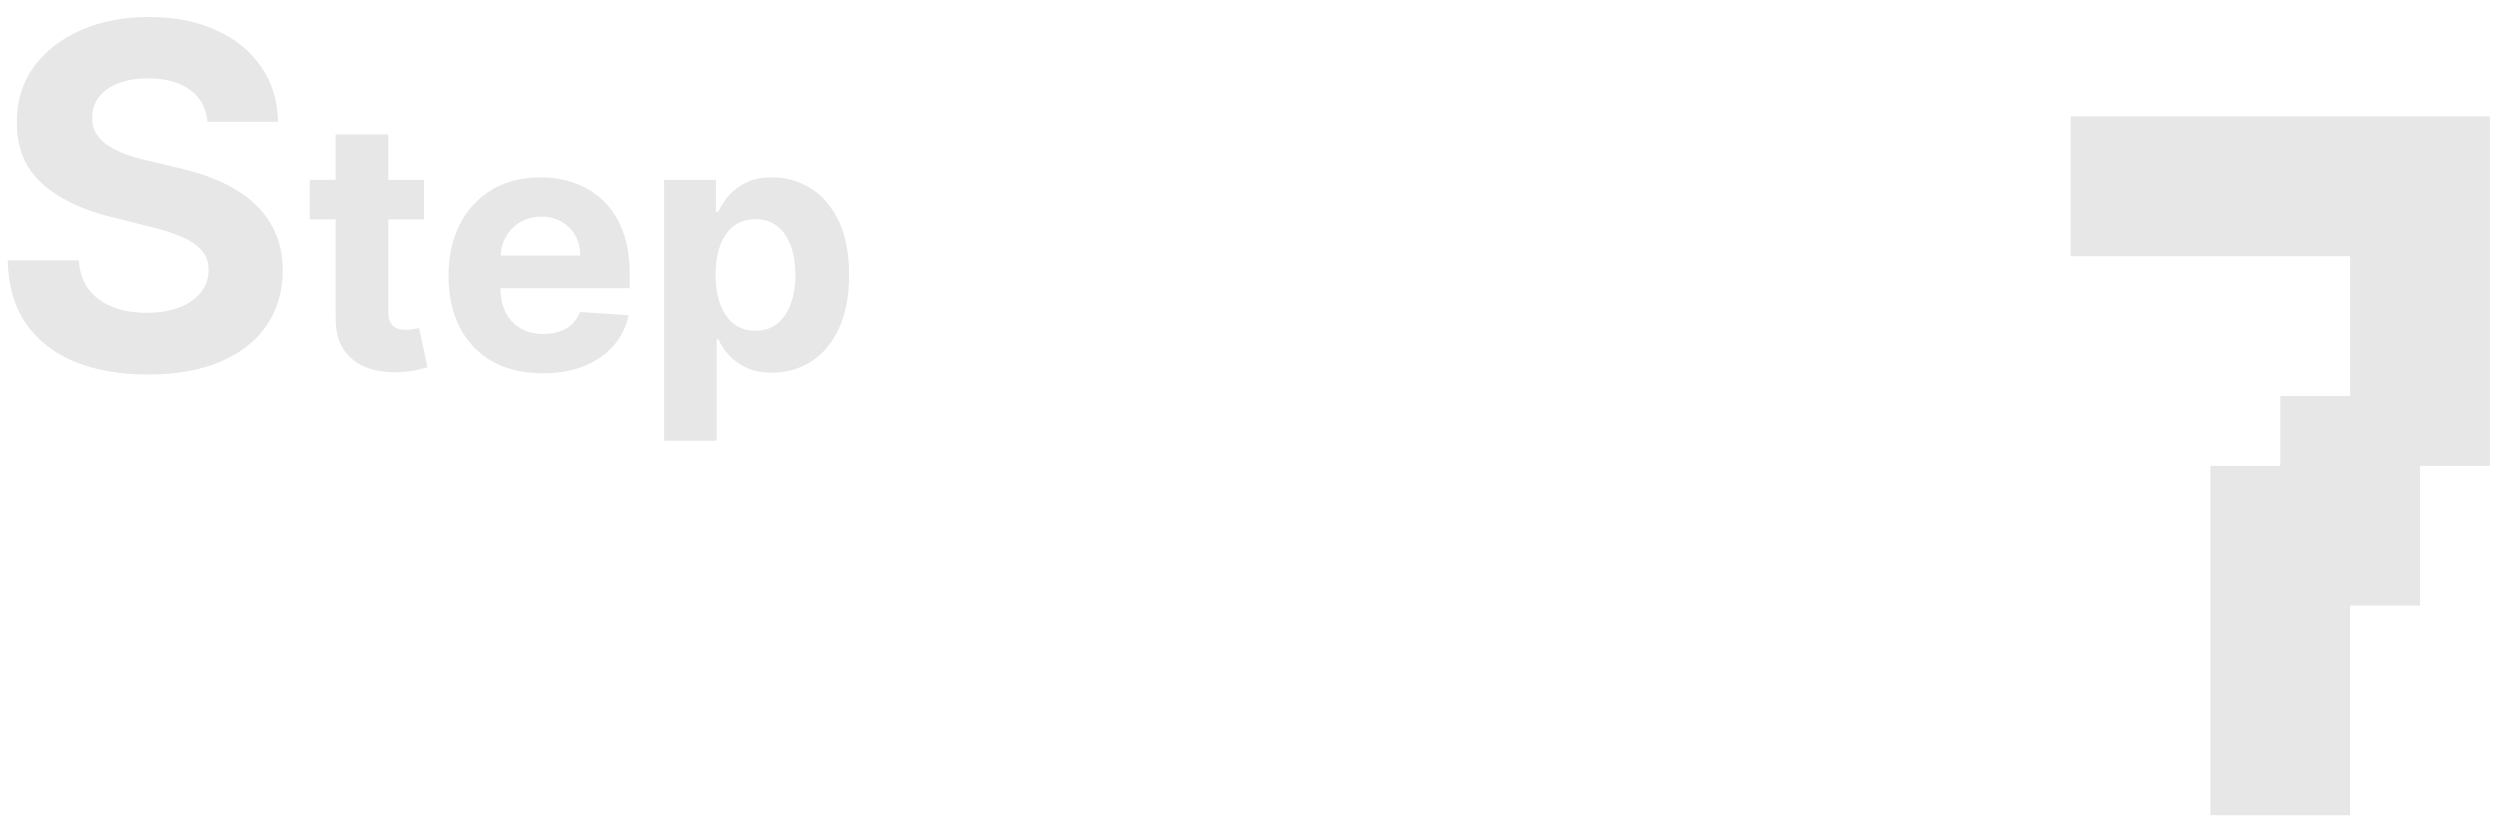 <svg width="115" height="38" viewBox="0 0 115 38" fill="none" xmlns="http://www.w3.org/2000/svg">
<path opacity="0.8" fill-rule="evenodd" clip-rule="evenodd" d="M8.743 4.133C9.217 4.482 9.485 4.971 9.548 5.602H12.79C12.774 4.648 12.519 3.81 12.024 3.086C11.53 2.362 10.837 1.797 9.946 1.391C9.061 0.984 8.024 0.781 6.837 0.781C5.67 0.781 4.629 0.984 3.712 1.391C2.795 1.797 2.074 2.362 1.548 3.086C1.027 3.81 0.769 4.656 0.774 5.625C0.769 6.807 1.157 7.747 1.938 8.445C2.72 9.143 3.785 9.656 5.134 9.984L6.876 10.422C7.459 10.562 7.952 10.719 8.353 10.891C8.759 11.062 9.066 11.271 9.274 11.516C9.488 11.76 9.595 12.062 9.595 12.422C9.595 12.807 9.478 13.148 9.243 13.445C9.009 13.742 8.678 13.974 8.251 14.141C7.829 14.307 7.332 14.391 6.759 14.391C6.175 14.391 5.652 14.302 5.188 14.125C4.73 13.943 4.363 13.675 4.087 13.32C3.816 12.961 3.662 12.513 3.626 11.977H0.353C0.379 13.128 0.657 14.094 1.188 14.875C1.725 15.651 2.47 16.237 3.423 16.633C4.381 17.029 5.506 17.227 6.798 17.227C8.1 17.227 9.212 17.031 10.134 16.641C11.061 16.245 11.769 15.69 12.259 14.977C12.754 14.258 13.004 13.409 13.009 12.43C13.004 11.763 12.881 11.172 12.642 10.656C12.407 10.141 12.076 9.693 11.649 9.312C11.222 8.932 10.717 8.612 10.134 8.352C9.55 8.091 8.91 7.883 8.212 7.727L6.774 7.383C6.425 7.305 6.097 7.211 5.79 7.102C5.483 6.987 5.212 6.854 4.978 6.703C4.743 6.547 4.558 6.362 4.423 6.148C4.293 5.935 4.233 5.685 4.243 5.398C4.243 5.055 4.342 4.747 4.54 4.477C4.743 4.206 5.035 3.995 5.415 3.844C5.795 3.688 6.261 3.609 6.813 3.609C7.626 3.609 8.269 3.784 8.743 4.133ZM19.502 10.091V8.273H17.86V6.182H15.439V8.273H14.246V10.091H15.439V14.636C15.435 15.208 15.555 15.682 15.797 16.057C16.039 16.432 16.378 16.708 16.814 16.886C17.253 17.064 17.765 17.142 18.348 17.119C18.663 17.108 18.93 17.076 19.149 17.023C19.369 16.974 19.539 16.93 19.661 16.892L19.28 15.091C19.219 15.102 19.132 15.119 19.019 15.142C18.905 15.161 18.791 15.171 18.678 15.171C18.515 15.171 18.371 15.146 18.246 15.097C18.125 15.047 18.03 14.962 17.962 14.841C17.894 14.716 17.86 14.542 17.86 14.318V10.091H19.502ZM22.644 16.625C23.291 16.989 24.064 17.171 24.962 17.171C25.681 17.171 26.316 17.061 26.865 16.841C27.418 16.617 27.869 16.307 28.217 15.909C28.57 15.508 28.803 15.038 28.916 14.5L26.678 14.352C26.594 14.572 26.473 14.758 26.314 14.909C26.155 15.061 25.964 15.174 25.74 15.25C25.517 15.326 25.27 15.364 25.002 15.364C24.596 15.364 24.246 15.278 23.95 15.108C23.655 14.938 23.426 14.695 23.263 14.381C23.104 14.066 23.024 13.693 23.024 13.261V13.256H28.967V12.591C28.967 11.848 28.863 11.201 28.655 10.648C28.447 10.091 28.155 9.629 27.78 9.261C27.409 8.894 26.973 8.619 26.473 8.438C25.977 8.252 25.441 8.159 24.865 8.159C24.009 8.159 23.263 8.348 22.627 8.727C21.994 9.106 21.503 9.634 21.155 10.312C20.806 10.991 20.632 11.778 20.632 12.676C20.632 13.597 20.806 14.394 21.155 15.068C21.503 15.739 22 16.258 22.644 16.625ZM23.026 11.756C23.041 11.442 23.122 11.156 23.269 10.898C23.428 10.614 23.647 10.388 23.928 10.222C24.212 10.051 24.538 9.966 24.905 9.966C25.257 9.966 25.566 10.044 25.831 10.199C26.1 10.35 26.31 10.561 26.462 10.829C26.613 11.098 26.689 11.407 26.689 11.756H23.026ZM30.547 8.273V20.273H32.967V15.602H33.041C33.151 15.845 33.31 16.085 33.519 16.324C33.727 16.559 33.994 16.754 34.32 16.909C34.649 17.064 35.049 17.142 35.519 17.142C36.181 17.142 36.78 16.972 37.314 16.631C37.852 16.286 38.276 15.78 38.587 15.114C38.901 14.443 39.058 13.621 39.058 12.648C39.058 11.648 38.897 10.816 38.575 10.153C38.253 9.487 37.824 8.989 37.286 8.659C36.748 8.326 36.161 8.159 35.524 8.159C35.036 8.159 34.627 8.242 34.297 8.409C33.971 8.572 33.706 8.777 33.502 9.023C33.301 9.265 33.147 9.504 33.041 9.739H32.933V8.273H30.547ZM33.132 13.994C32.988 13.608 32.916 13.155 32.916 12.636C32.916 12.117 32.988 11.667 33.132 11.284C33.276 10.902 33.483 10.606 33.752 10.398C34.024 10.189 34.358 10.085 34.752 10.085C35.149 10.085 35.484 10.193 35.757 10.409C36.03 10.625 36.236 10.924 36.377 11.307C36.517 11.689 36.587 12.133 36.587 12.636C36.587 13.144 36.515 13.593 36.371 13.983C36.231 14.369 36.024 14.672 35.752 14.892C35.479 15.108 35.145 15.216 34.752 15.216C34.361 15.216 34.03 15.11 33.757 14.898C33.484 14.682 33.276 14.381 33.132 13.994ZM98.464 5.357H95.25V8.571V11.786H98.464H101.679H104.893H108.107V15V18.214H104.893V21.429H101.679V24.643V27.857V31.071V34.286V37.5H104.893H108.107V34.286V31.071V27.857H111.321V24.643V21.429H114.536V18.214V15V11.786V8.571V5.357H111.321H108.107H104.893H101.679H98.464Z" fill="#E1E1E1"/>
</svg>

